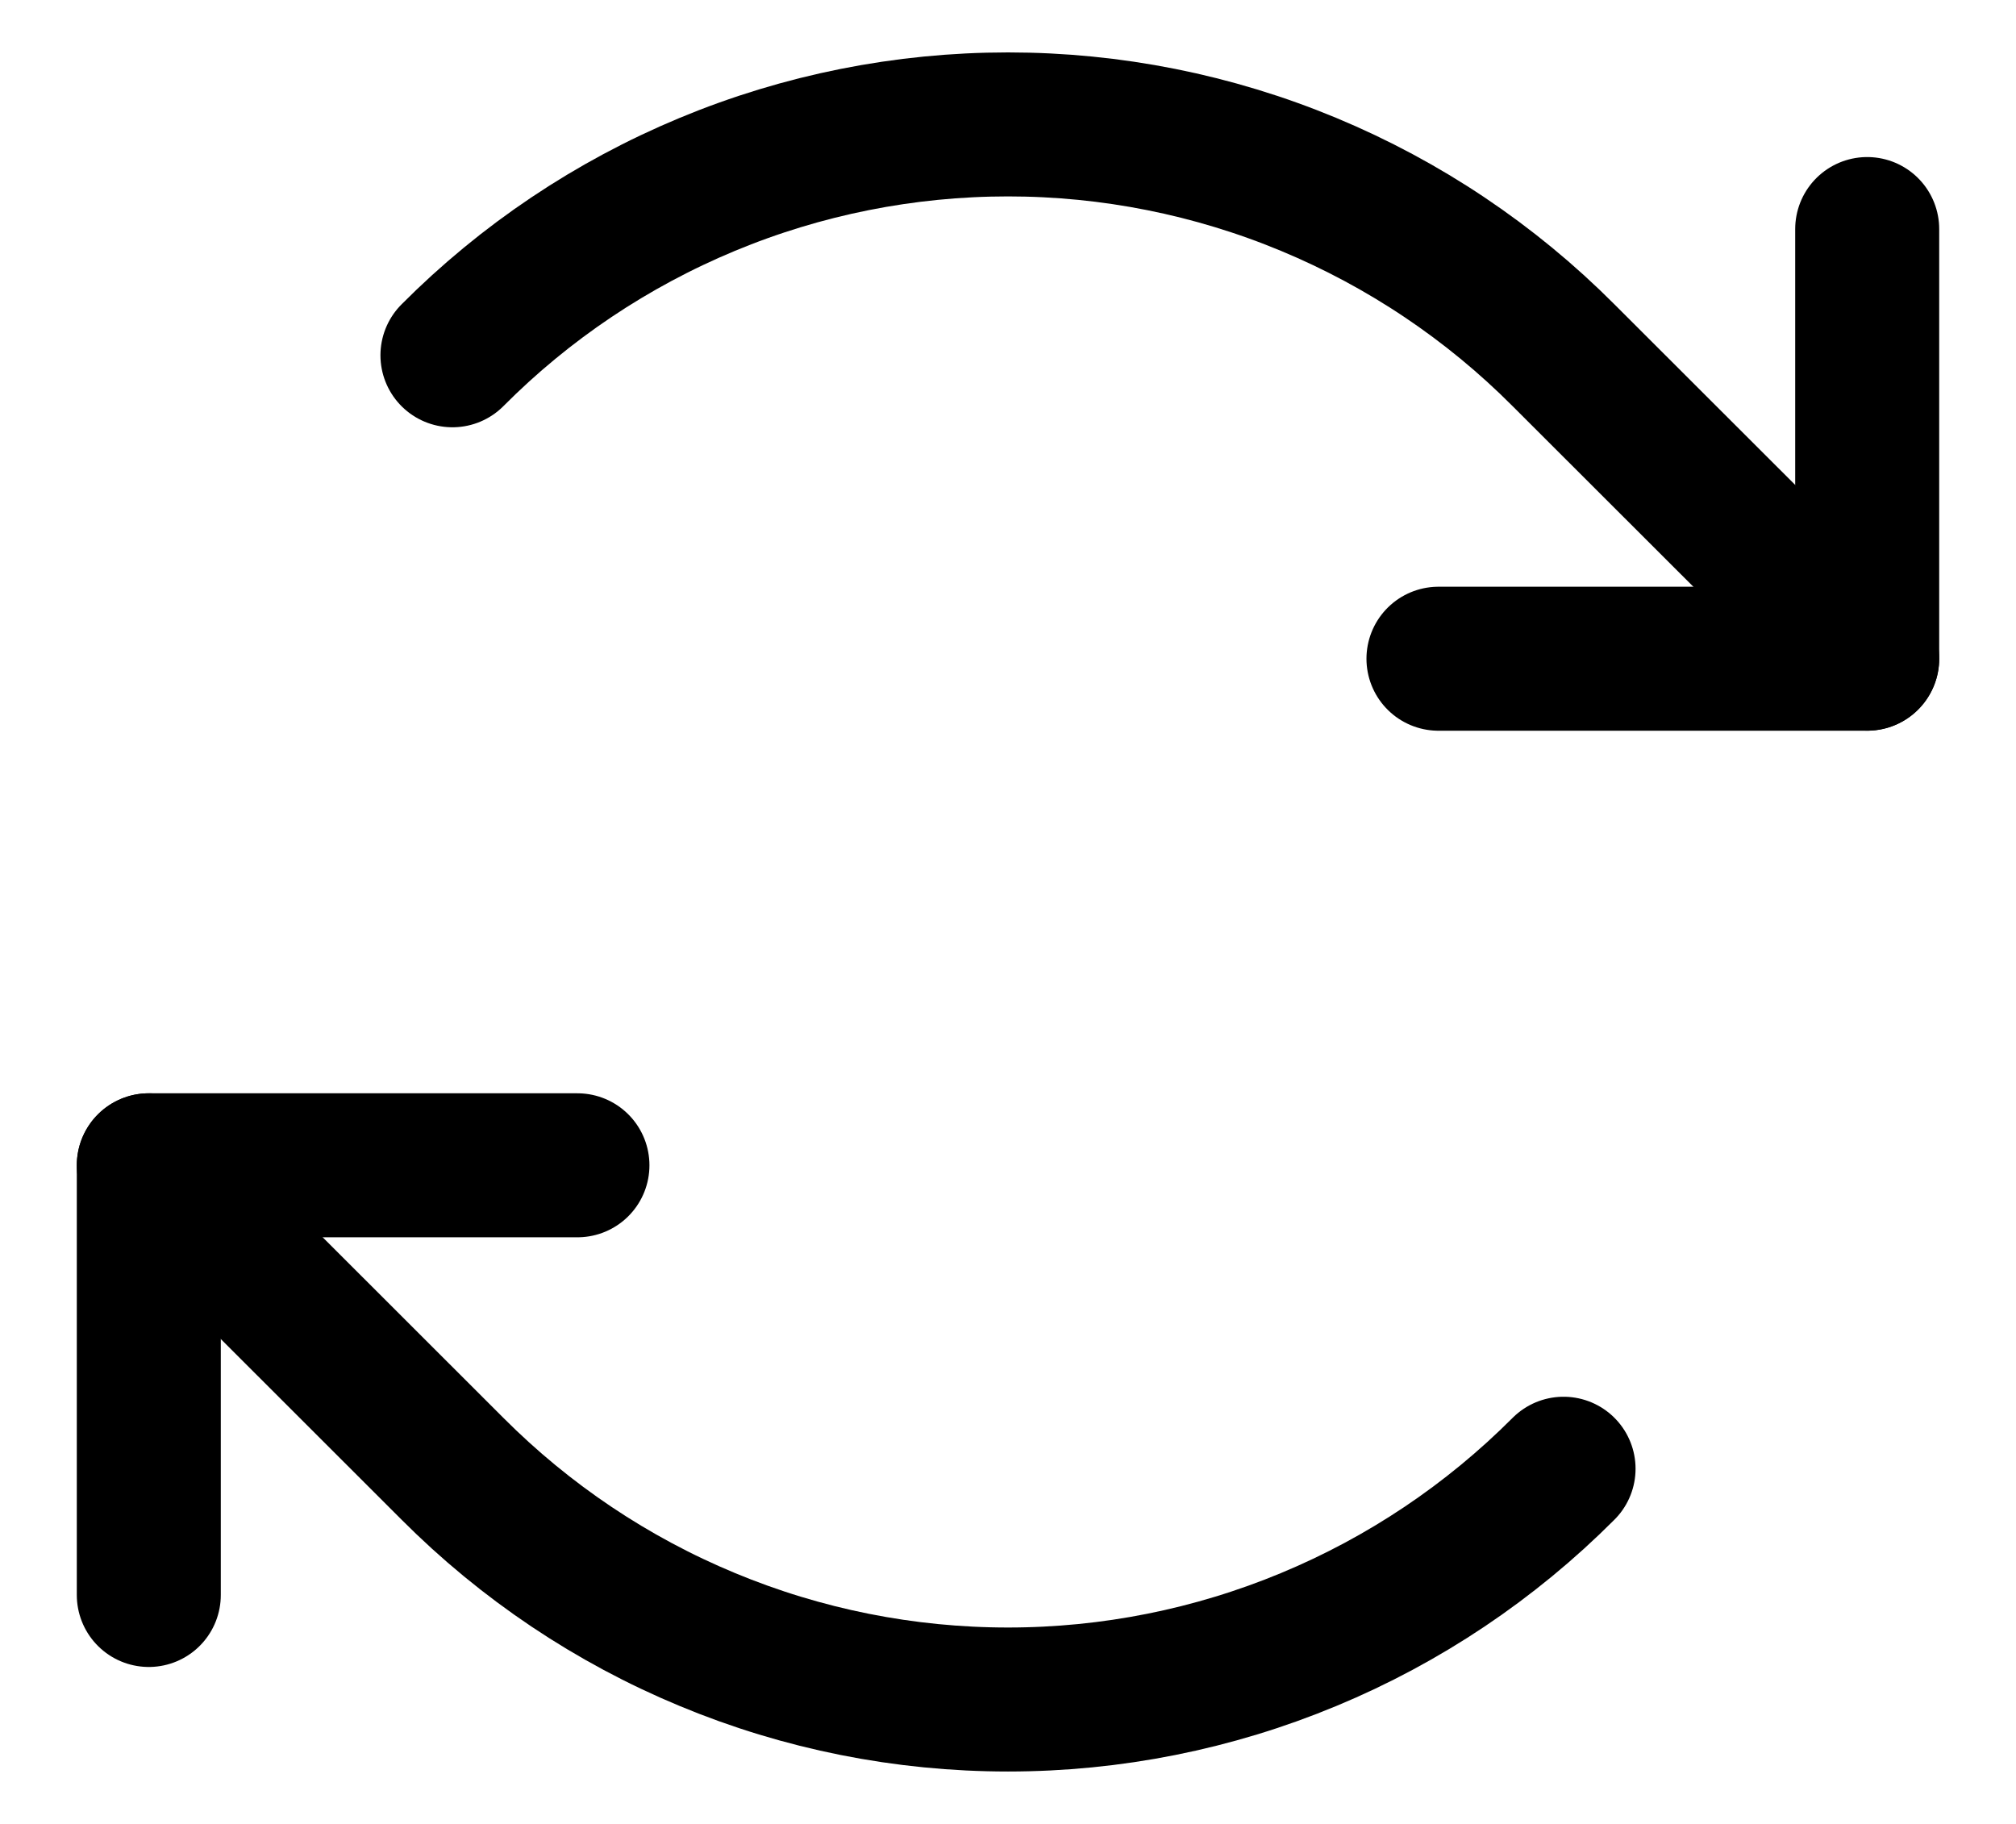 <?xml version="1.0" encoding="UTF-8"?> <svg xmlns="http://www.w3.org/2000/svg" width="21" height="19" viewBox="0 0 21 19" fill="none"><path d="M14.984 6.862H19.45V2.386" stroke="black" stroke-width="1.5" stroke-linecap="round" stroke-linejoin="round"></path><path d="M6.015 12.139H1.55V16.615" stroke="black" stroke-width="1.5" stroke-linecap="round" stroke-linejoin="round"></path><path d="M4.713 3.701C5.472 2.938 6.374 2.334 7.367 1.921C8.36 1.508 9.425 1.296 10.5 1.296C11.575 1.296 12.639 1.508 13.632 1.921C14.625 2.334 15.527 2.938 16.287 3.701L19.45 6.861" stroke="black" stroke-width="1.5" stroke-linecap="round" stroke-linejoin="round"></path><path d="M16.287 15.3C15.527 16.062 14.625 16.667 13.632 17.079C12.639 17.492 11.575 17.704 10.5 17.704C9.425 17.704 8.36 17.492 7.368 17.079C6.375 16.667 5.473 16.062 4.713 15.3L1.55 12.139" stroke="black" stroke-width="1.5" stroke-linecap="round" stroke-linejoin="round"></path></svg> 